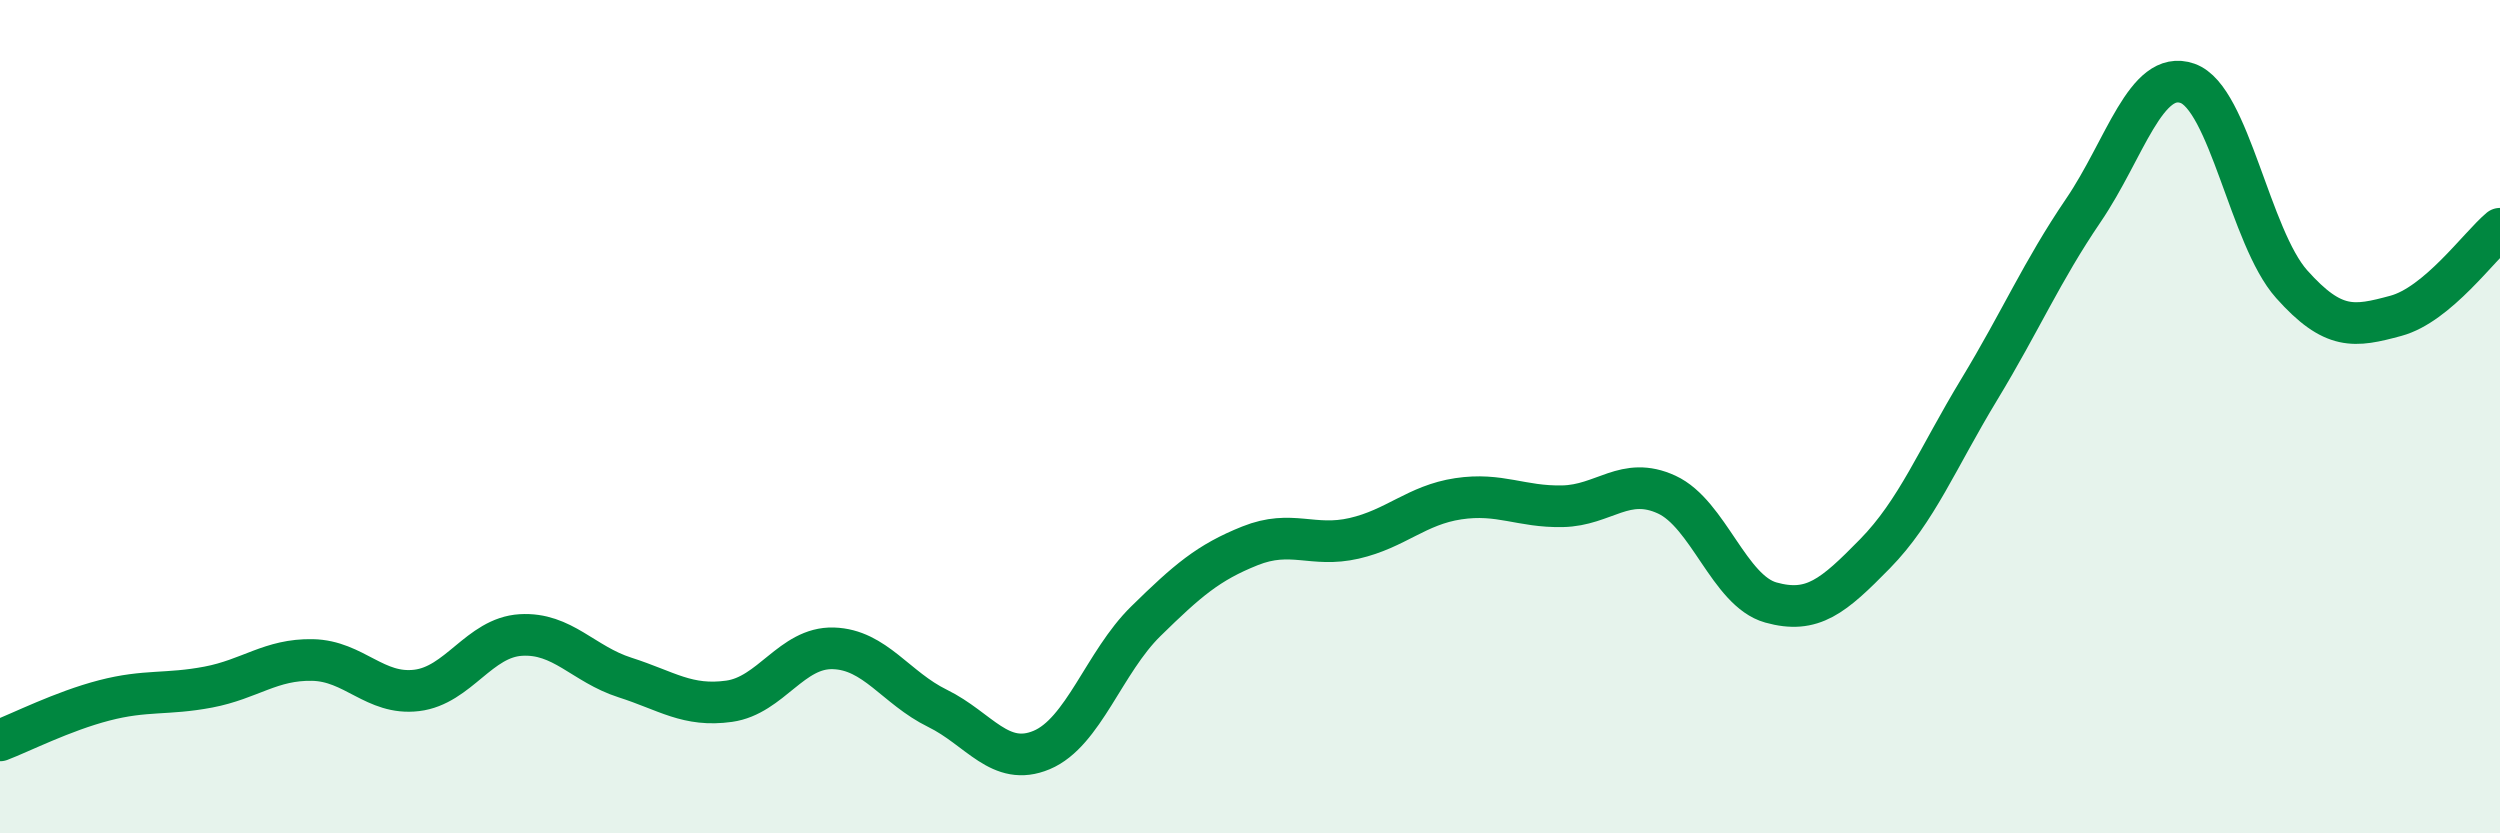 
    <svg width="60" height="20" viewBox="0 0 60 20" xmlns="http://www.w3.org/2000/svg">
      <path
        d="M 0,17.77 C 0.5,17.58 1.5,17.07 2.5,16.81 C 3.5,16.55 4,16.68 5,16.49 C 6,16.3 6.5,15.82 7.5,15.84 C 8.5,15.86 9,16.69 10,16.57 C 11,16.45 11.5,15.3 12.5,15.24 C 13.5,15.18 14,15.94 15,16.26 C 16,16.58 16.5,16.97 17.5,16.83 C 18.5,16.69 19,15.53 20,15.56 C 21,15.59 21.5,16.51 22.5,17 C 23.5,17.49 24,18.42 25,18 C 26,17.58 26.5,15.89 27.5,14.91 C 28.5,13.93 29,13.5 30,13.1 C 31,12.7 31.5,13.15 32.5,12.92 C 33.5,12.69 34,12.12 35,11.97 C 36,11.82 36.5,12.17 37.5,12.15 C 38.5,12.13 39,11.41 40,11.87 C 41,12.33 41.5,14.18 42.5,14.46 C 43.5,14.74 44,14.31 45,13.29 C 46,12.27 46.5,11 47.5,9.35 C 48.5,7.7 49,6.52 50,5.05 C 51,3.58 51.5,1.65 52.5,2 C 53.5,2.35 54,5.7 55,6.82 C 56,7.94 56.5,7.85 57.5,7.58 C 58.5,7.31 59.5,5.91 60,5.49L60 20L0 20Z"
        fill="#008740"
        opacity="0.1"
        stroke-linecap="round"
        stroke-linejoin="round"
      />
      <path
        d="M 0,17.77 C 0.5,17.58 1.5,17.07 2.5,16.81 C 3.5,16.55 4,16.68 5,16.49 C 6,16.3 6.5,15.82 7.5,15.84 C 8.5,15.86 9,16.69 10,16.57 C 11,16.45 11.5,15.3 12.5,15.24 C 13.5,15.18 14,15.94 15,16.26 C 16,16.58 16.5,16.97 17.5,16.83 C 18.5,16.69 19,15.53 20,15.56 C 21,15.59 21.5,16.51 22.5,17 C 23.5,17.49 24,18.42 25,18 C 26,17.58 26.5,15.89 27.5,14.91 C 28.5,13.93 29,13.5 30,13.1 C 31,12.7 31.5,13.15 32.5,12.92 C 33.5,12.69 34,12.12 35,11.97 C 36,11.82 36.5,12.17 37.5,12.15 C 38.5,12.13 39,11.41 40,11.87 C 41,12.33 41.5,14.18 42.5,14.46 C 43.5,14.74 44,14.31 45,13.29 C 46,12.27 46.5,11 47.5,9.35 C 48.5,7.7 49,6.52 50,5.05 C 51,3.58 51.5,1.65 52.5,2 C 53.5,2.35 54,5.7 55,6.82 C 56,7.94 56.5,7.85 57.5,7.58 C 58.5,7.31 59.5,5.91 60,5.49"
        stroke="#008740"
        stroke-width="1"
        fill="none"
        stroke-linecap="round"
        stroke-linejoin="round"
      />
    </svg>
  